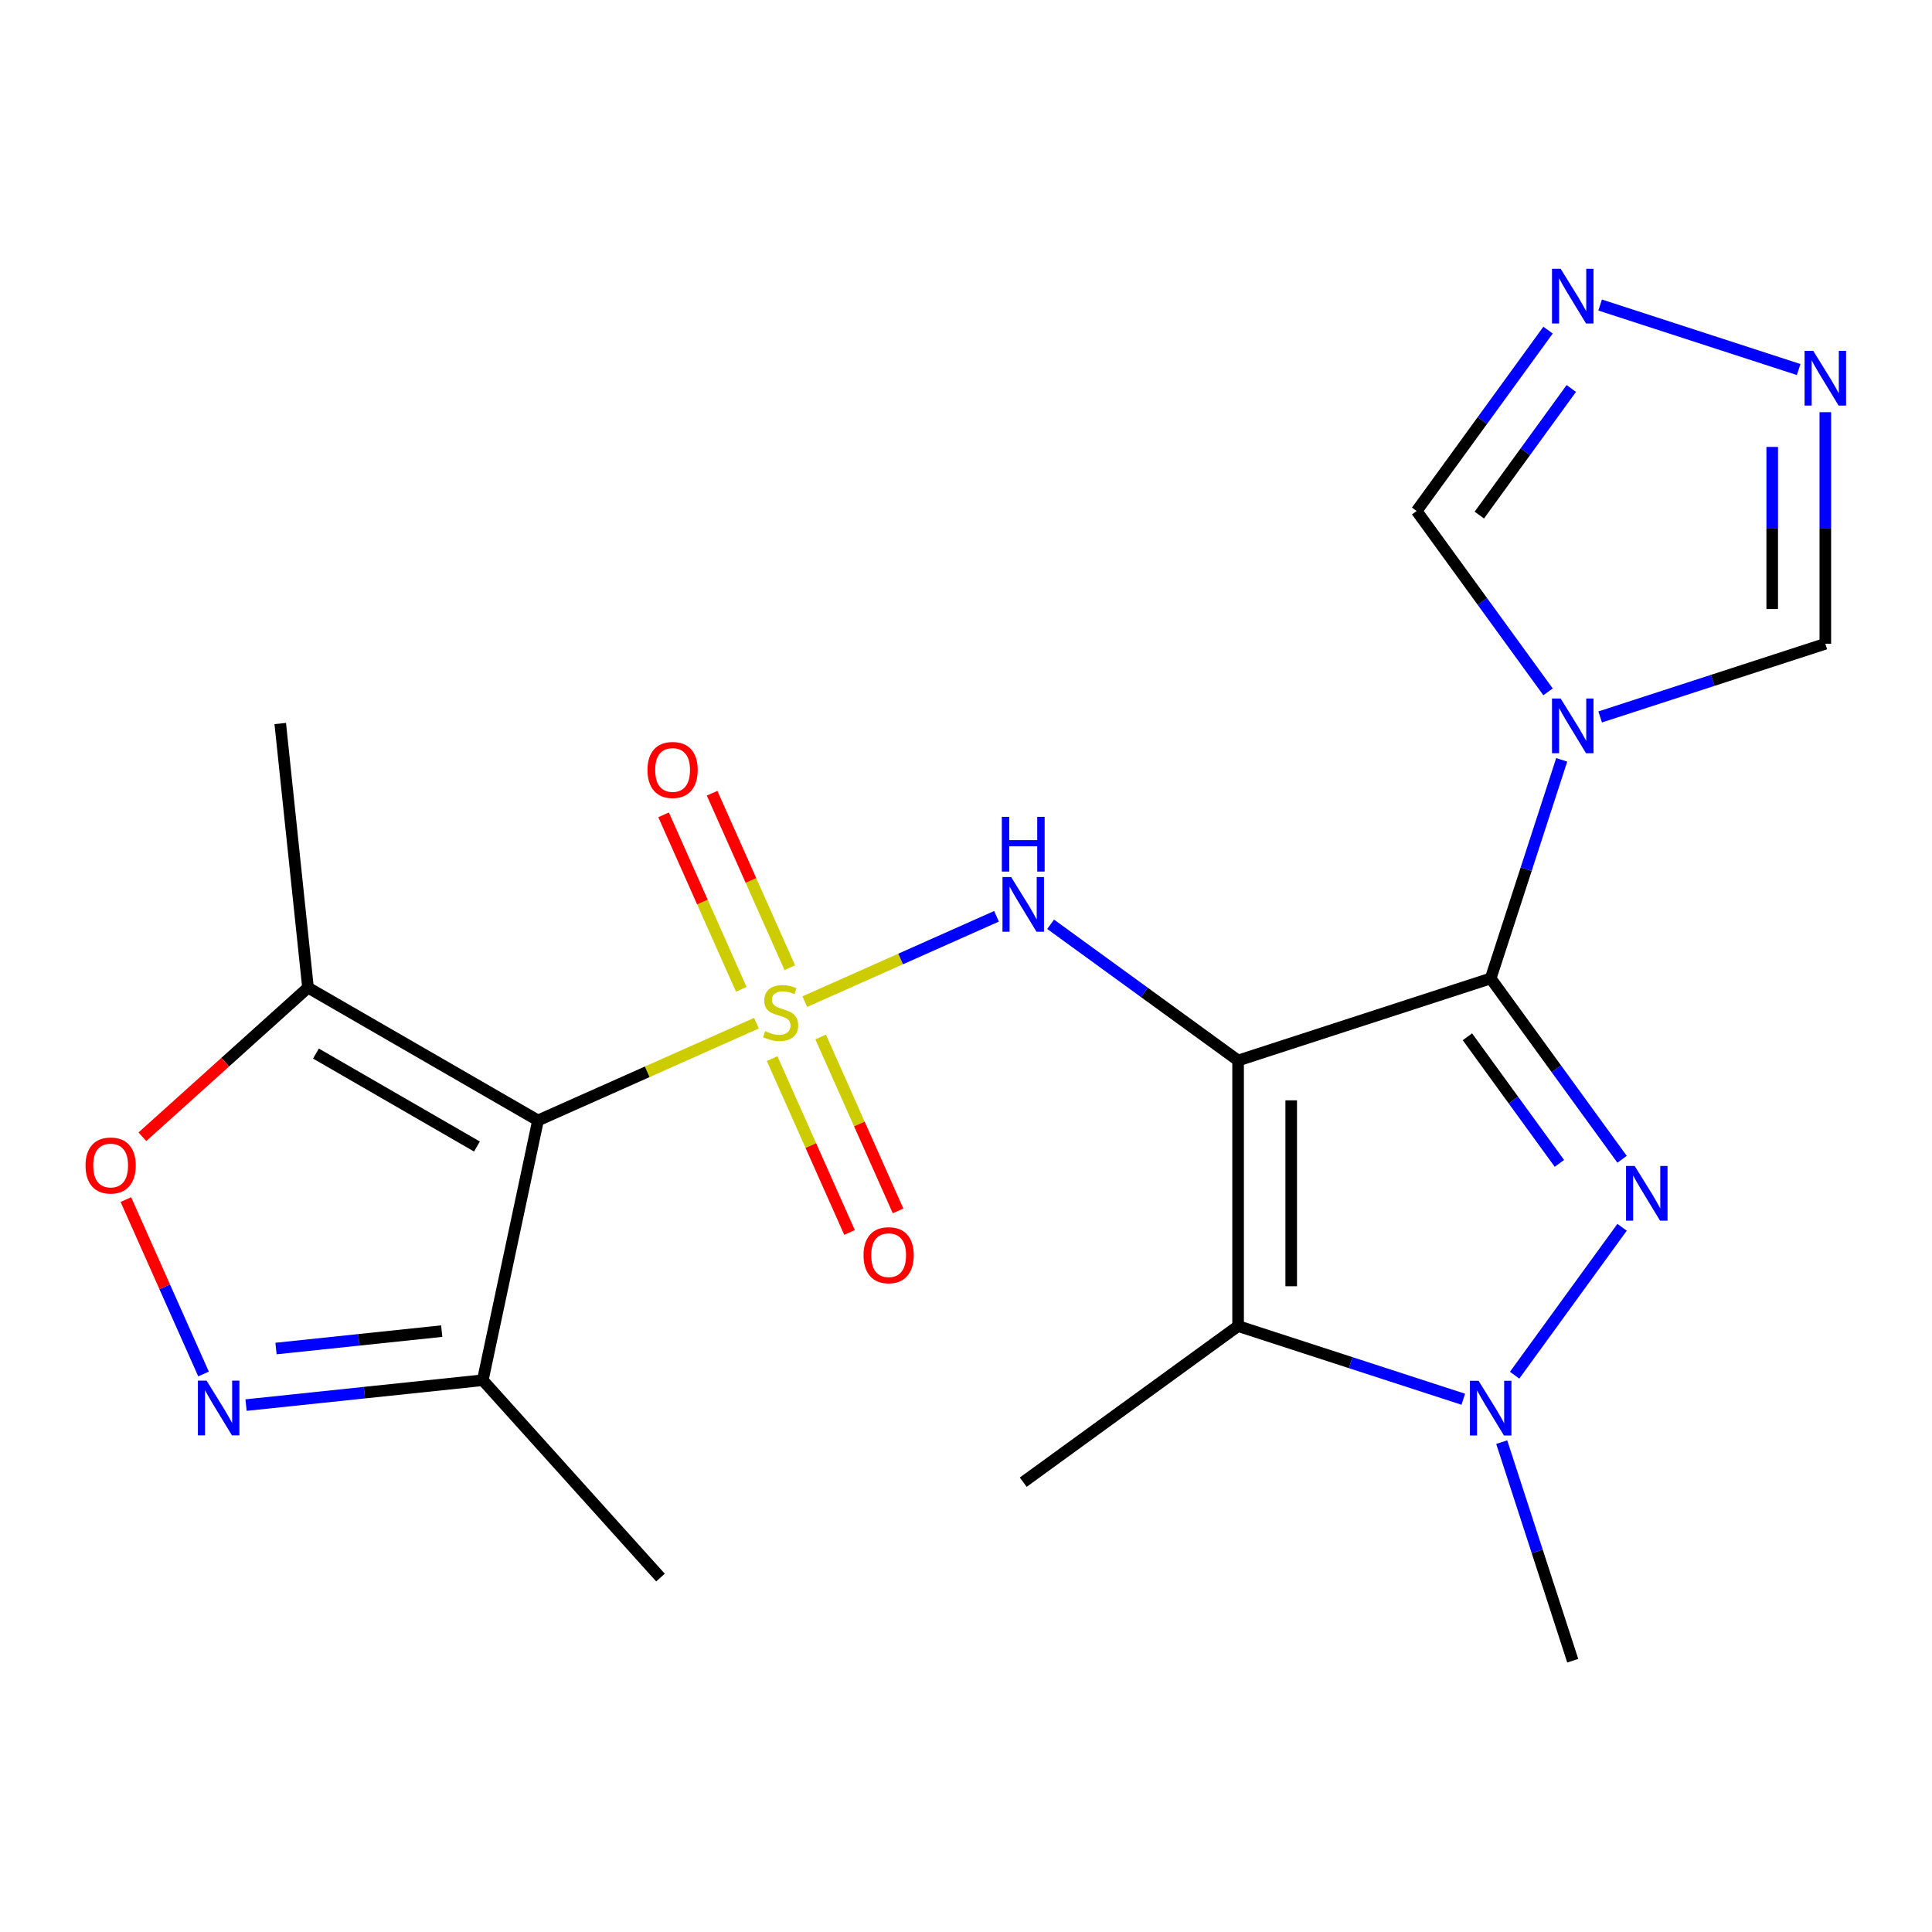 <?xml version='1.0' encoding='iso-8859-1'?>
<svg version='1.1' baseProfile='full'
              xmlns='http://www.w3.org/2000/svg'
                      xmlns:rdkit='http://www.rdkit.org/xml'
                      xmlns:xlink='http://www.w3.org/1999/xlink'
                  xml:space='preserve'
width='1000px' height='1000px' viewBox='0 0 1000 1000'>
<!-- END OF HEADER -->
<rect style='opacity:1.0;fill:#FFFFFF;stroke:none' width='1000' height='1000' x='0' y='0'> </rect>
<path class='bond-3' d='M 391.531,529.597 L 335,554.766' style='fill:none;fill-rule:evenodd;stroke:#CCCC00;stroke-width:6px;stroke-linecap:butt;stroke-linejoin:miter;stroke-opacity:1' />
<path class='bond-3' d='M 335,554.766 L 278.469,579.935' style='fill:none;fill-rule:evenodd;stroke:#000000;stroke-width:6px;stroke-linecap:butt;stroke-linejoin:miter;stroke-opacity:1' />
<path class='bond-4' d='M 416.564,518.451 L 466.179,496.361' style='fill:none;fill-rule:evenodd;stroke:#CCCC00;stroke-width:6px;stroke-linecap:butt;stroke-linejoin:miter;stroke-opacity:1' />
<path class='bond-4' d='M 466.179,496.361 L 515.793,474.272' style='fill:none;fill-rule:evenodd;stroke:#0000FF;stroke-width:6px;stroke-linecap:butt;stroke-linejoin:miter;stroke-opacity:1' />
<path class='bond-16' d='M 399.645,547.932 L 419.682,592.935' style='fill:none;fill-rule:evenodd;stroke:#CCCC00;stroke-width:6px;stroke-linecap:butt;stroke-linejoin:miter;stroke-opacity:1' />
<path class='bond-16' d='M 419.682,592.935 L 439.719,637.939' style='fill:none;fill-rule:evenodd;stroke:#FF0000;stroke-width:6px;stroke-linecap:butt;stroke-linejoin:miter;stroke-opacity:1' />
<path class='bond-16' d='M 424.761,536.749 L 444.798,581.753' style='fill:none;fill-rule:evenodd;stroke:#CCCC00;stroke-width:6px;stroke-linecap:butt;stroke-linejoin:miter;stroke-opacity:1' />
<path class='bond-16' d='M 444.798,581.753 L 464.835,626.757' style='fill:none;fill-rule:evenodd;stroke:#FF0000;stroke-width:6px;stroke-linecap:butt;stroke-linejoin:miter;stroke-opacity:1' />
<path class='bond-17' d='M 408.789,500.876 L 388.685,455.723' style='fill:none;fill-rule:evenodd;stroke:#CCCC00;stroke-width:6px;stroke-linecap:butt;stroke-linejoin:miter;stroke-opacity:1' />
<path class='bond-17' d='M 388.685,455.723 L 368.582,410.57' style='fill:none;fill-rule:evenodd;stroke:#FF0000;stroke-width:6px;stroke-linecap:butt;stroke-linejoin:miter;stroke-opacity:1' />
<path class='bond-17' d='M 383.673,512.058 L 363.57,466.905' style='fill:none;fill-rule:evenodd;stroke:#CCCC00;stroke-width:6px;stroke-linecap:butt;stroke-linejoin:miter;stroke-opacity:1' />
<path class='bond-17' d='M 363.57,466.905 L 343.466,421.752' style='fill:none;fill-rule:evenodd;stroke:#FF0000;stroke-width:6px;stroke-linecap:butt;stroke-linejoin:miter;stroke-opacity:1' />
<path class='bond-0' d='M 640.837,548.911 L 592.32,513.662' style='fill:none;fill-rule:evenodd;stroke:#000000;stroke-width:6px;stroke-linecap:butt;stroke-linejoin:miter;stroke-opacity:1' />
<path class='bond-0' d='M 592.32,513.662 L 543.804,478.412' style='fill:none;fill-rule:evenodd;stroke:#0000FF;stroke-width:6px;stroke-linecap:butt;stroke-linejoin:miter;stroke-opacity:1' />
<path class='bond-1' d='M 640.837,548.911 L 771.573,506.433' style='fill:none;fill-rule:evenodd;stroke:#000000;stroke-width:6px;stroke-linecap:butt;stroke-linejoin:miter;stroke-opacity:1' />
<path class='bond-5' d='M 640.837,548.911 L 640.837,686.375' style='fill:none;fill-rule:evenodd;stroke:#000000;stroke-width:6px;stroke-linecap:butt;stroke-linejoin:miter;stroke-opacity:1' />
<path class='bond-5' d='M 668.33,569.531 L 668.33,665.755' style='fill:none;fill-rule:evenodd;stroke:#000000;stroke-width:6px;stroke-linecap:butt;stroke-linejoin:miter;stroke-opacity:1' />
<path class='bond-2' d='M 771.573,506.433 L 805.58,553.24' style='fill:none;fill-rule:evenodd;stroke:#000000;stroke-width:6px;stroke-linecap:butt;stroke-linejoin:miter;stroke-opacity:1' />
<path class='bond-2' d='M 805.58,553.24 L 839.587,600.047' style='fill:none;fill-rule:evenodd;stroke:#0000FF;stroke-width:6px;stroke-linecap:butt;stroke-linejoin:miter;stroke-opacity:1' />
<path class='bond-2' d='M 759.533,536.635 L 783.338,569.4' style='fill:none;fill-rule:evenodd;stroke:#000000;stroke-width:6px;stroke-linecap:butt;stroke-linejoin:miter;stroke-opacity:1' />
<path class='bond-2' d='M 783.338,569.4 L 807.143,602.164' style='fill:none;fill-rule:evenodd;stroke:#0000FF;stroke-width:6px;stroke-linecap:butt;stroke-linejoin:miter;stroke-opacity:1' />
<path class='bond-6' d='M 771.573,506.433 L 789.954,449.863' style='fill:none;fill-rule:evenodd;stroke:#000000;stroke-width:6px;stroke-linecap:butt;stroke-linejoin:miter;stroke-opacity:1' />
<path class='bond-6' d='M 789.954,449.863 L 808.334,393.294' style='fill:none;fill-rule:evenodd;stroke:#0000FF;stroke-width:6px;stroke-linecap:butt;stroke-linejoin:miter;stroke-opacity:1' />
<path class='bond-23' d='M 839.587,635.24 L 783.963,711.801' style='fill:none;fill-rule:evenodd;stroke:#0000FF;stroke-width:6px;stroke-linecap:butt;stroke-linejoin:miter;stroke-opacity:1' />
<path class='bond-9' d='M 278.469,579.935 L 159.422,511.203' style='fill:none;fill-rule:evenodd;stroke:#000000;stroke-width:6px;stroke-linecap:butt;stroke-linejoin:miter;stroke-opacity:1' />
<path class='bond-9' d='M 246.865,593.435 L 163.532,545.323' style='fill:none;fill-rule:evenodd;stroke:#000000;stroke-width:6px;stroke-linecap:butt;stroke-linejoin:miter;stroke-opacity:1' />
<path class='bond-10' d='M 278.469,579.935 L 249.888,714.395' style='fill:none;fill-rule:evenodd;stroke:#000000;stroke-width:6px;stroke-linecap:butt;stroke-linejoin:miter;stroke-opacity:1' />
<path class='bond-7' d='M 640.837,686.375 L 699.117,705.311' style='fill:none;fill-rule:evenodd;stroke:#000000;stroke-width:6px;stroke-linecap:butt;stroke-linejoin:miter;stroke-opacity:1' />
<path class='bond-7' d='M 699.117,705.311 L 757.396,724.247' style='fill:none;fill-rule:evenodd;stroke:#0000FF;stroke-width:6px;stroke-linecap:butt;stroke-linejoin:miter;stroke-opacity:1' />
<path class='bond-18' d='M 640.837,686.375 L 529.627,767.174' style='fill:none;fill-rule:evenodd;stroke:#000000;stroke-width:6px;stroke-linecap:butt;stroke-linejoin:miter;stroke-opacity:1' />
<path class='bond-14' d='M 801.267,358.101 L 767.26,311.294' style='fill:none;fill-rule:evenodd;stroke:#0000FF;stroke-width:6px;stroke-linecap:butt;stroke-linejoin:miter;stroke-opacity:1' />
<path class='bond-14' d='M 767.26,311.294 L 733.252,264.487' style='fill:none;fill-rule:evenodd;stroke:#000000;stroke-width:6px;stroke-linecap:butt;stroke-linejoin:miter;stroke-opacity:1' />
<path class='bond-15' d='M 828.228,371.091 L 886.508,352.155' style='fill:none;fill-rule:evenodd;stroke:#0000FF;stroke-width:6px;stroke-linecap:butt;stroke-linejoin:miter;stroke-opacity:1' />
<path class='bond-15' d='M 886.508,352.155 L 944.787,333.219' style='fill:none;fill-rule:evenodd;stroke:#000000;stroke-width:6px;stroke-linecap:butt;stroke-linejoin:miter;stroke-opacity:1' />
<path class='bond-19' d='M 777.29,746.45 L 795.671,803.02' style='fill:none;fill-rule:evenodd;stroke:#0000FF;stroke-width:6px;stroke-linecap:butt;stroke-linejoin:miter;stroke-opacity:1' />
<path class='bond-19' d='M 795.671,803.02 L 814.052,859.589' style='fill:none;fill-rule:evenodd;stroke:#000000;stroke-width:6px;stroke-linecap:butt;stroke-linejoin:miter;stroke-opacity:1' />
<path class='bond-8' d='M 127.354,727.274 L 188.621,720.834' style='fill:none;fill-rule:evenodd;stroke:#0000FF;stroke-width:6px;stroke-linecap:butt;stroke-linejoin:miter;stroke-opacity:1' />
<path class='bond-8' d='M 188.621,720.834 L 249.888,714.395' style='fill:none;fill-rule:evenodd;stroke:#000000;stroke-width:6px;stroke-linecap:butt;stroke-linejoin:miter;stroke-opacity:1' />
<path class='bond-8' d='M 142.861,698 L 185.747,693.492' style='fill:none;fill-rule:evenodd;stroke:#0000FF;stroke-width:6px;stroke-linecap:butt;stroke-linejoin:miter;stroke-opacity:1' />
<path class='bond-8' d='M 185.747,693.492 L 228.634,688.985' style='fill:none;fill-rule:evenodd;stroke:#000000;stroke-width:6px;stroke-linecap:butt;stroke-linejoin:miter;stroke-opacity:1' />
<path class='bond-22' d='M 105.343,711.167 L 85.248,666.033' style='fill:none;fill-rule:evenodd;stroke:#0000FF;stroke-width:6px;stroke-linecap:butt;stroke-linejoin:miter;stroke-opacity:1' />
<path class='bond-22' d='M 85.248,666.033 L 65.153,620.9' style='fill:none;fill-rule:evenodd;stroke:#FF0000;stroke-width:6px;stroke-linecap:butt;stroke-linejoin:miter;stroke-opacity:1' />
<path class='bond-11' d='M 159.422,511.203 L 116.562,549.794' style='fill:none;fill-rule:evenodd;stroke:#000000;stroke-width:6px;stroke-linecap:butt;stroke-linejoin:miter;stroke-opacity:1' />
<path class='bond-11' d='M 116.562,549.794 L 73.703,588.385' style='fill:none;fill-rule:evenodd;stroke:#FF0000;stroke-width:6px;stroke-linecap:butt;stroke-linejoin:miter;stroke-opacity:1' />
<path class='bond-20' d='M 159.422,511.203 L 145.053,374.493' style='fill:none;fill-rule:evenodd;stroke:#000000;stroke-width:6px;stroke-linecap:butt;stroke-linejoin:miter;stroke-opacity:1' />
<path class='bond-21' d='M 249.888,714.395 L 341.869,816.55' style='fill:none;fill-rule:evenodd;stroke:#000000;stroke-width:6px;stroke-linecap:butt;stroke-linejoin:miter;stroke-opacity:1' />
<path class='bond-12' d='M 801.267,170.873 L 767.26,217.68' style='fill:none;fill-rule:evenodd;stroke:#0000FF;stroke-width:6px;stroke-linecap:butt;stroke-linejoin:miter;stroke-opacity:1' />
<path class='bond-12' d='M 767.26,217.68 L 733.252,264.487' style='fill:none;fill-rule:evenodd;stroke:#000000;stroke-width:6px;stroke-linecap:butt;stroke-linejoin:miter;stroke-opacity:1' />
<path class='bond-12' d='M 813.307,201.075 L 789.502,233.84' style='fill:none;fill-rule:evenodd;stroke:#0000FF;stroke-width:6px;stroke-linecap:butt;stroke-linejoin:miter;stroke-opacity:1' />
<path class='bond-12' d='M 789.502,233.84 L 765.697,266.605' style='fill:none;fill-rule:evenodd;stroke:#000000;stroke-width:6px;stroke-linecap:butt;stroke-linejoin:miter;stroke-opacity:1' />
<path class='bond-24' d='M 828.228,157.883 L 930.983,191.27' style='fill:none;fill-rule:evenodd;stroke:#0000FF;stroke-width:6px;stroke-linecap:butt;stroke-linejoin:miter;stroke-opacity:1' />
<path class='bond-13' d='M 944.787,213.352 L 944.787,273.285' style='fill:none;fill-rule:evenodd;stroke:#0000FF;stroke-width:6px;stroke-linecap:butt;stroke-linejoin:miter;stroke-opacity:1' />
<path class='bond-13' d='M 944.787,273.285 L 944.787,333.219' style='fill:none;fill-rule:evenodd;stroke:#000000;stroke-width:6px;stroke-linecap:butt;stroke-linejoin:miter;stroke-opacity:1' />
<path class='bond-13' d='M 917.294,231.332 L 917.294,273.285' style='fill:none;fill-rule:evenodd;stroke:#0000FF;stroke-width:6px;stroke-linecap:butt;stroke-linejoin:miter;stroke-opacity:1' />
<path class='bond-13' d='M 917.294,273.285 L 917.294,315.239' style='fill:none;fill-rule:evenodd;stroke:#000000;stroke-width:6px;stroke-linecap:butt;stroke-linejoin:miter;stroke-opacity:1' />
<path  class='atom-0' d='M 396.048 533.744
Q 396.368 533.864, 397.688 534.424
Q 399.008 534.984, 400.448 535.344
Q 401.928 535.664, 403.368 535.664
Q 406.048 535.664, 407.608 534.384
Q 409.168 533.064, 409.168 530.784
Q 409.168 529.224, 408.368 528.264
Q 407.608 527.304, 406.408 526.784
Q 405.208 526.264, 403.208 525.664
Q 400.688 524.904, 399.168 524.184
Q 397.688 523.464, 396.608 521.944
Q 395.568 520.424, 395.568 517.864
Q 395.568 514.304, 397.968 512.104
Q 400.408 509.904, 405.208 509.904
Q 408.488 509.904, 412.208 511.464
L 411.288 514.544
Q 407.888 513.144, 405.328 513.144
Q 402.568 513.144, 401.048 514.304
Q 399.528 515.424, 399.568 517.384
Q 399.568 518.904, 400.328 519.824
Q 401.128 520.744, 402.248 521.264
Q 403.408 521.784, 405.328 522.384
Q 407.888 523.184, 409.408 523.984
Q 410.928 524.784, 412.008 526.424
Q 413.128 528.024, 413.128 530.784
Q 413.128 534.704, 410.488 536.824
Q 407.888 538.904, 403.528 538.904
Q 401.008 538.904, 399.088 538.344
Q 397.208 537.824, 394.968 536.904
L 396.048 533.744
' fill='#CCCC00'/>
<path  class='atom-3' d='M 846.112 603.483
L 855.392 618.483
Q 856.312 619.963, 857.792 622.643
Q 859.272 625.323, 859.352 625.483
L 859.352 603.483
L 863.112 603.483
L 863.112 631.803
L 859.232 631.803
L 849.272 615.403
Q 848.112 613.483, 846.872 611.283
Q 845.672 609.083, 845.312 608.403
L 845.312 631.803
L 841.632 631.803
L 841.632 603.483
L 846.112 603.483
' fill='#0000FF'/>
<path  class='atom-5' d='M 523.367 453.952
L 532.647 468.952
Q 533.567 470.432, 535.047 473.112
Q 536.527 475.792, 536.607 475.952
L 536.607 453.952
L 540.367 453.952
L 540.367 482.272
L 536.487 482.272
L 526.527 465.872
Q 525.367 463.952, 524.127 461.752
Q 522.927 459.552, 522.567 458.872
L 522.567 482.272
L 518.887 482.272
L 518.887 453.952
L 523.367 453.952
' fill='#0000FF'/>
<path  class='atom-5' d='M 518.547 422.8
L 522.387 422.8
L 522.387 434.84
L 536.867 434.84
L 536.867 422.8
L 540.707 422.8
L 540.707 451.12
L 536.867 451.12
L 536.867 438.04
L 522.387 438.04
L 522.387 451.12
L 518.547 451.12
L 518.547 422.8
' fill='#0000FF'/>
<path  class='atom-7' d='M 807.792 361.537
L 817.072 376.537
Q 817.992 378.017, 819.472 380.697
Q 820.952 383.377, 821.032 383.537
L 821.032 361.537
L 824.792 361.537
L 824.792 389.857
L 820.912 389.857
L 810.952 373.457
Q 809.792 371.537, 808.552 369.337
Q 807.352 367.137, 806.992 366.457
L 806.992 389.857
L 803.312 389.857
L 803.312 361.537
L 807.792 361.537
' fill='#0000FF'/>
<path  class='atom-8' d='M 765.313 714.694
L 774.593 729.694
Q 775.513 731.174, 776.993 733.854
Q 778.473 736.534, 778.553 736.694
L 778.553 714.694
L 782.313 714.694
L 782.313 743.014
L 778.433 743.014
L 768.473 726.614
Q 767.313 724.694, 766.073 722.494
Q 764.873 720.294, 764.513 719.614
L 764.513 743.014
L 760.833 743.014
L 760.833 714.694
L 765.313 714.694
' fill='#0000FF'/>
<path  class='atom-9' d='M 106.918 714.604
L 116.198 729.604
Q 117.118 731.084, 118.598 733.764
Q 120.078 736.444, 120.158 736.604
L 120.158 714.604
L 123.918 714.604
L 123.918 742.924
L 120.038 742.924
L 110.078 726.524
Q 108.918 724.604, 107.678 722.404
Q 106.478 720.204, 106.118 719.524
L 106.118 742.924
L 102.438 742.924
L 102.438 714.604
L 106.918 714.604
' fill='#0000FF'/>
<path  class='atom-12' d='M 44.266 603.265
Q 44.266 596.465, 47.626 592.665
Q 50.986 588.865, 57.266 588.865
Q 63.546 588.865, 66.906 592.665
Q 70.266 596.465, 70.266 603.265
Q 70.266 610.145, 66.866 614.065
Q 63.466 617.945, 57.266 617.945
Q 51.026 617.945, 47.626 614.065
Q 44.266 610.185, 44.266 603.265
M 57.266 614.745
Q 61.586 614.745, 63.906 611.865
Q 66.266 608.945, 66.266 603.265
Q 66.266 597.705, 63.906 594.905
Q 61.586 592.065, 57.266 592.065
Q 52.946 592.065, 50.586 594.865
Q 48.266 597.665, 48.266 603.265
Q 48.266 608.985, 50.586 611.865
Q 52.946 614.745, 57.266 614.745
' fill='#FF0000'/>
<path  class='atom-13' d='M 807.792 139.116
L 817.072 154.116
Q 817.992 155.596, 819.472 158.276
Q 820.952 160.956, 821.032 161.116
L 821.032 139.116
L 824.792 139.116
L 824.792 167.436
L 820.912 167.436
L 810.952 151.036
Q 809.792 149.116, 808.552 146.916
Q 807.352 144.716, 806.992 144.036
L 806.992 167.436
L 803.312 167.436
L 803.312 139.116
L 807.792 139.116
' fill='#0000FF'/>
<path  class='atom-14' d='M 938.527 181.595
L 947.807 196.595
Q 948.727 198.075, 950.207 200.755
Q 951.687 203.435, 951.767 203.595
L 951.767 181.595
L 955.527 181.595
L 955.527 209.915
L 951.647 209.915
L 941.687 193.515
Q 940.527 191.595, 939.287 189.395
Q 938.087 187.195, 937.727 186.515
L 937.727 209.915
L 934.047 209.915
L 934.047 181.595
L 938.527 181.595
' fill='#0000FF'/>
<path  class='atom-17' d='M 446.959 649.683
Q 446.959 642.883, 450.319 639.083
Q 453.679 635.283, 459.959 635.283
Q 466.239 635.283, 469.599 639.083
Q 472.959 642.883, 472.959 649.683
Q 472.959 656.563, 469.559 660.483
Q 466.159 664.363, 459.959 664.363
Q 453.719 664.363, 450.319 660.483
Q 446.959 656.603, 446.959 649.683
M 459.959 661.163
Q 464.279 661.163, 466.599 658.283
Q 468.959 655.363, 468.959 649.683
Q 468.959 644.123, 466.599 641.323
Q 464.279 638.483, 459.959 638.483
Q 455.639 638.483, 453.279 641.283
Q 450.959 644.083, 450.959 649.683
Q 450.959 655.403, 453.279 658.283
Q 455.639 661.163, 459.959 661.163
' fill='#FF0000'/>
<path  class='atom-18' d='M 335.136 398.525
Q 335.136 391.725, 338.496 387.925
Q 341.856 384.125, 348.136 384.125
Q 354.416 384.125, 357.776 387.925
Q 361.136 391.725, 361.136 398.525
Q 361.136 405.405, 357.736 409.325
Q 354.336 413.205, 348.136 413.205
Q 341.896 413.205, 338.496 409.325
Q 335.136 405.445, 335.136 398.525
M 348.136 410.005
Q 352.456 410.005, 354.776 407.125
Q 357.136 404.205, 357.136 398.525
Q 357.136 392.965, 354.776 390.165
Q 352.456 387.325, 348.136 387.325
Q 343.816 387.325, 341.456 390.125
Q 339.136 392.925, 339.136 398.525
Q 339.136 404.245, 341.456 407.125
Q 343.816 410.005, 348.136 410.005
' fill='#FF0000'/>
</svg>
